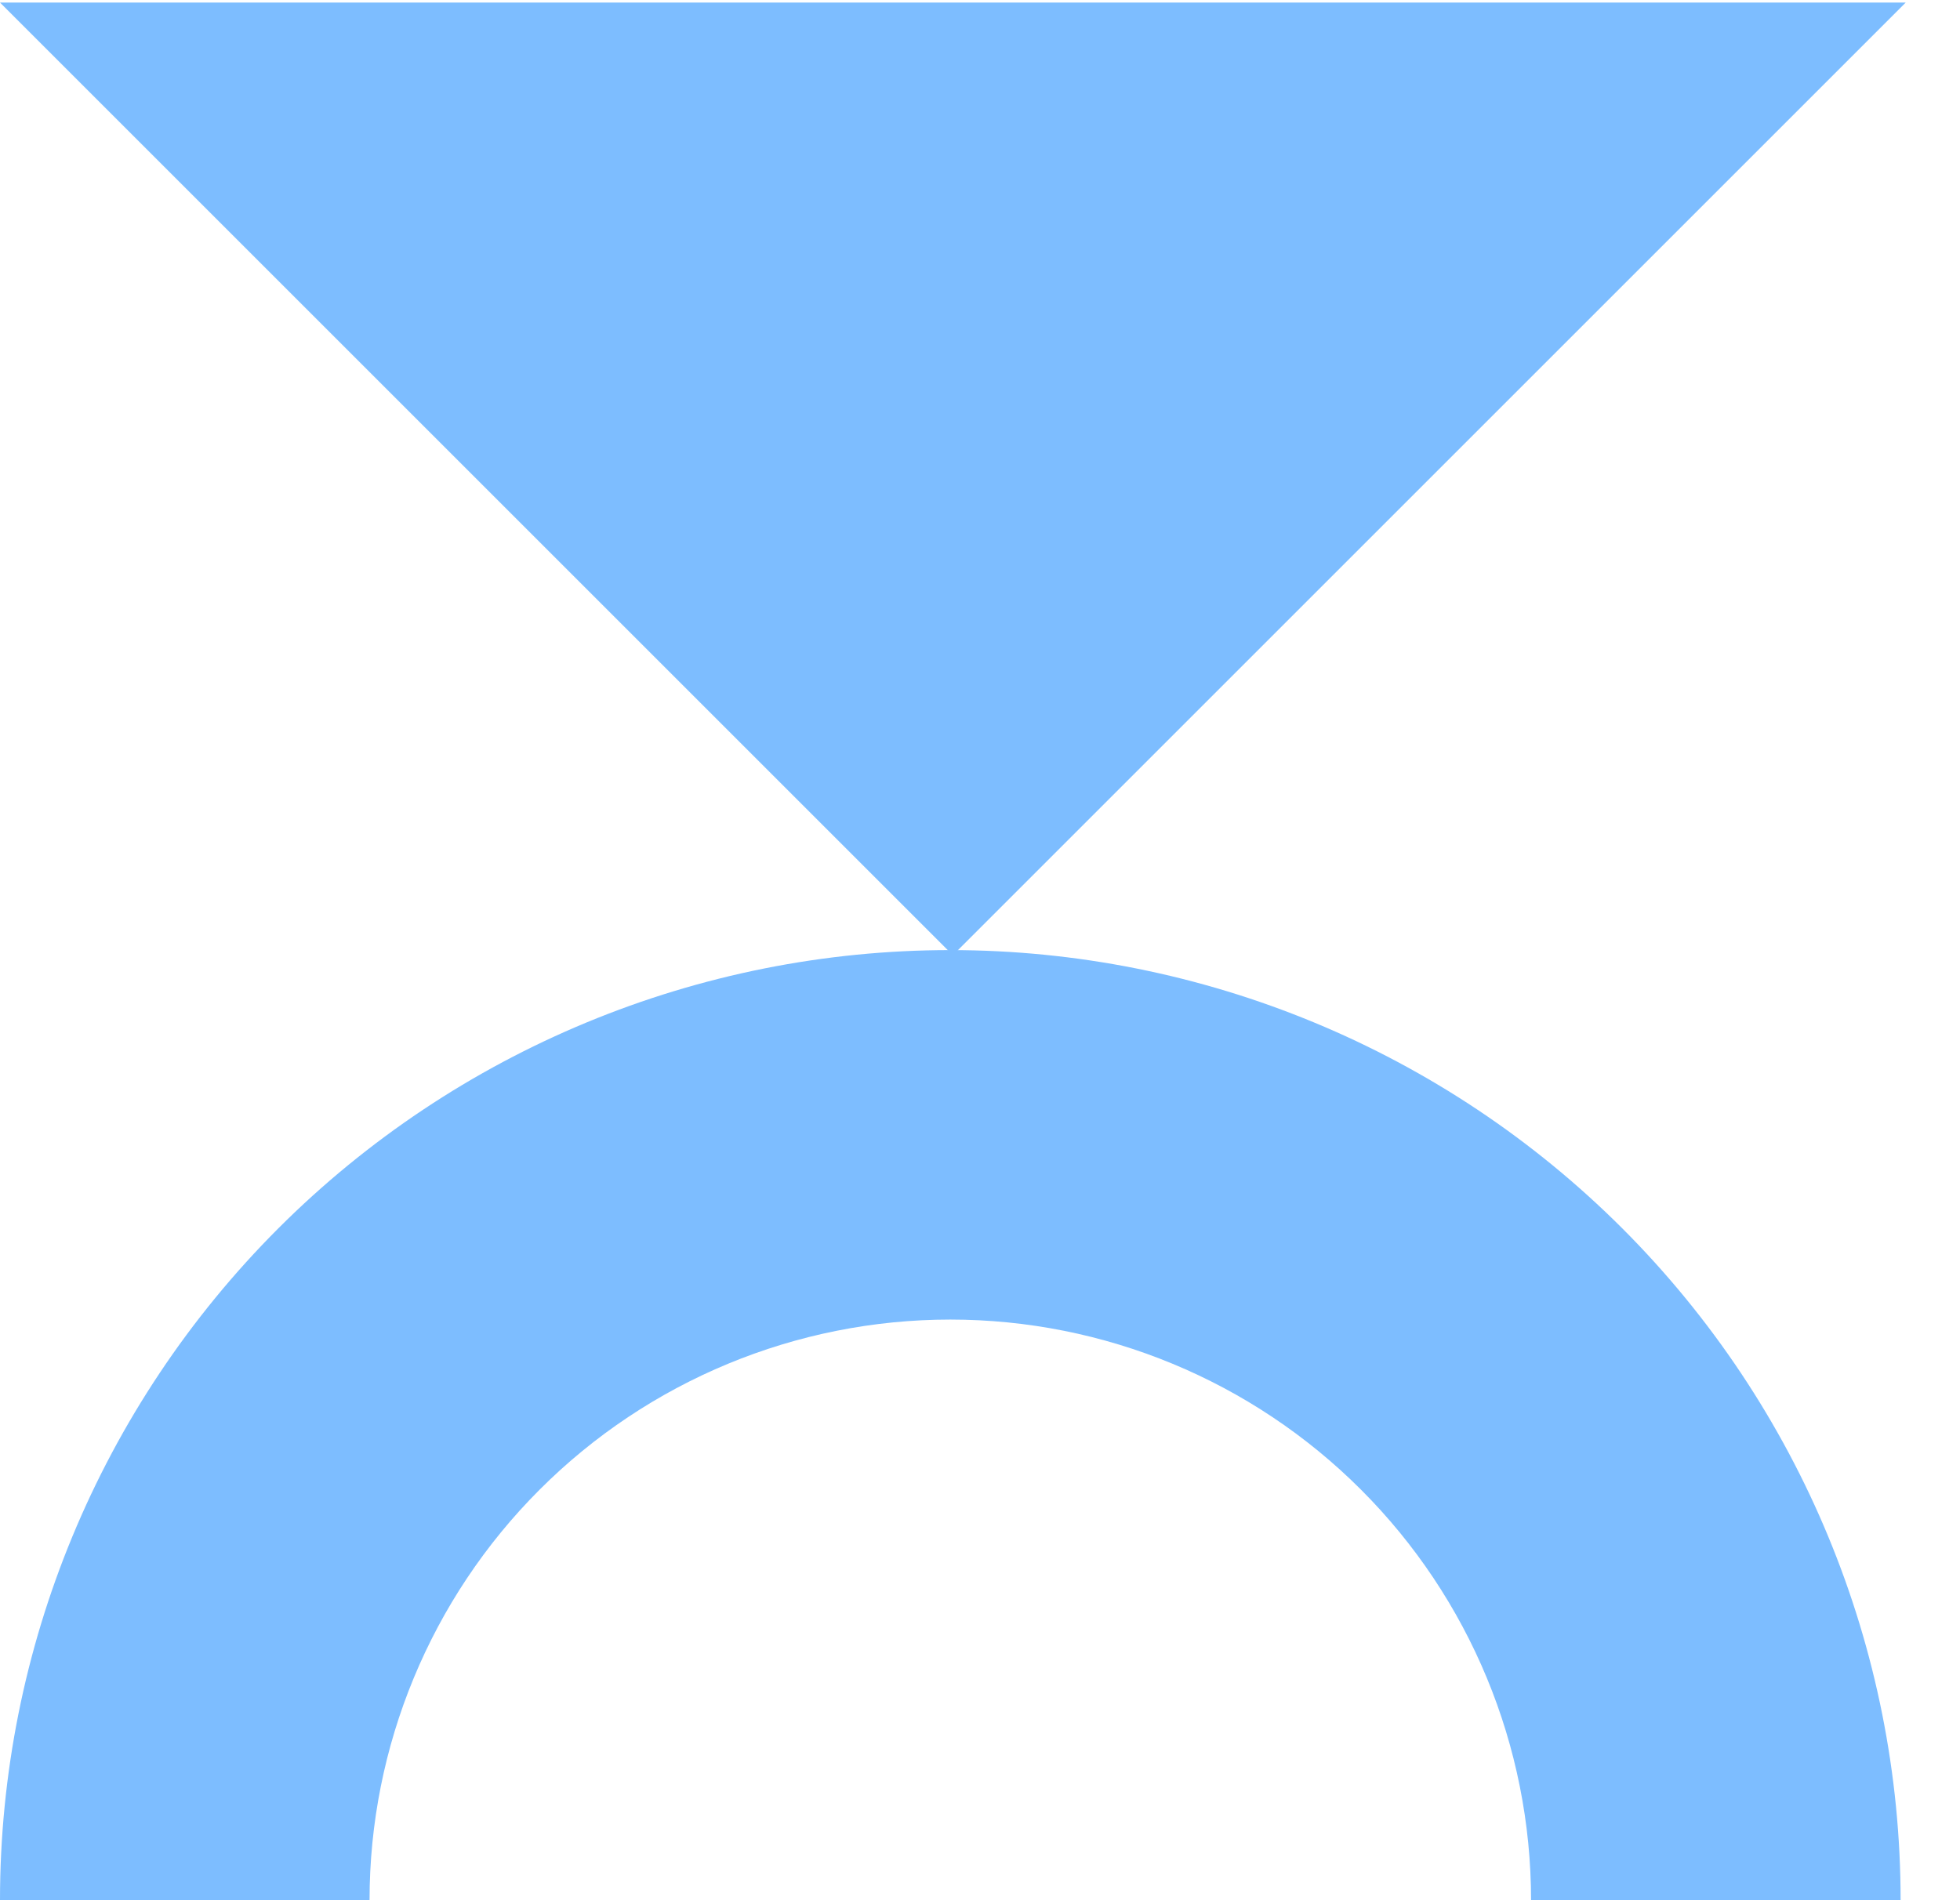 <svg width="33" height="32" viewBox="0 0 33 32" fill="none" xmlns="http://www.w3.org/2000/svg">
<path d="M32 32C32 27.756 30.314 23.687 27.314 20.686C24.313 17.686 20.244 16 16 16C11.757 16 7.687 17.686 4.686 20.686C1.686 23.687 6.40745e-07 27.756 0 32L6.222 32C6.222 29.407 7.252 26.919 9.086 25.086C10.919 23.252 13.407 22.222 16 22.222C18.593 22.222 21.081 23.252 22.914 25.086C24.748 26.919 25.778 29.407 25.778 32H32Z" fill="#7DBDFF"/>
<path d="M32.086 0.043L1.54897e-06 0.043L16.043 16.086L32.086 0.043Z" fill="#7DBDFF"/>
</svg>
